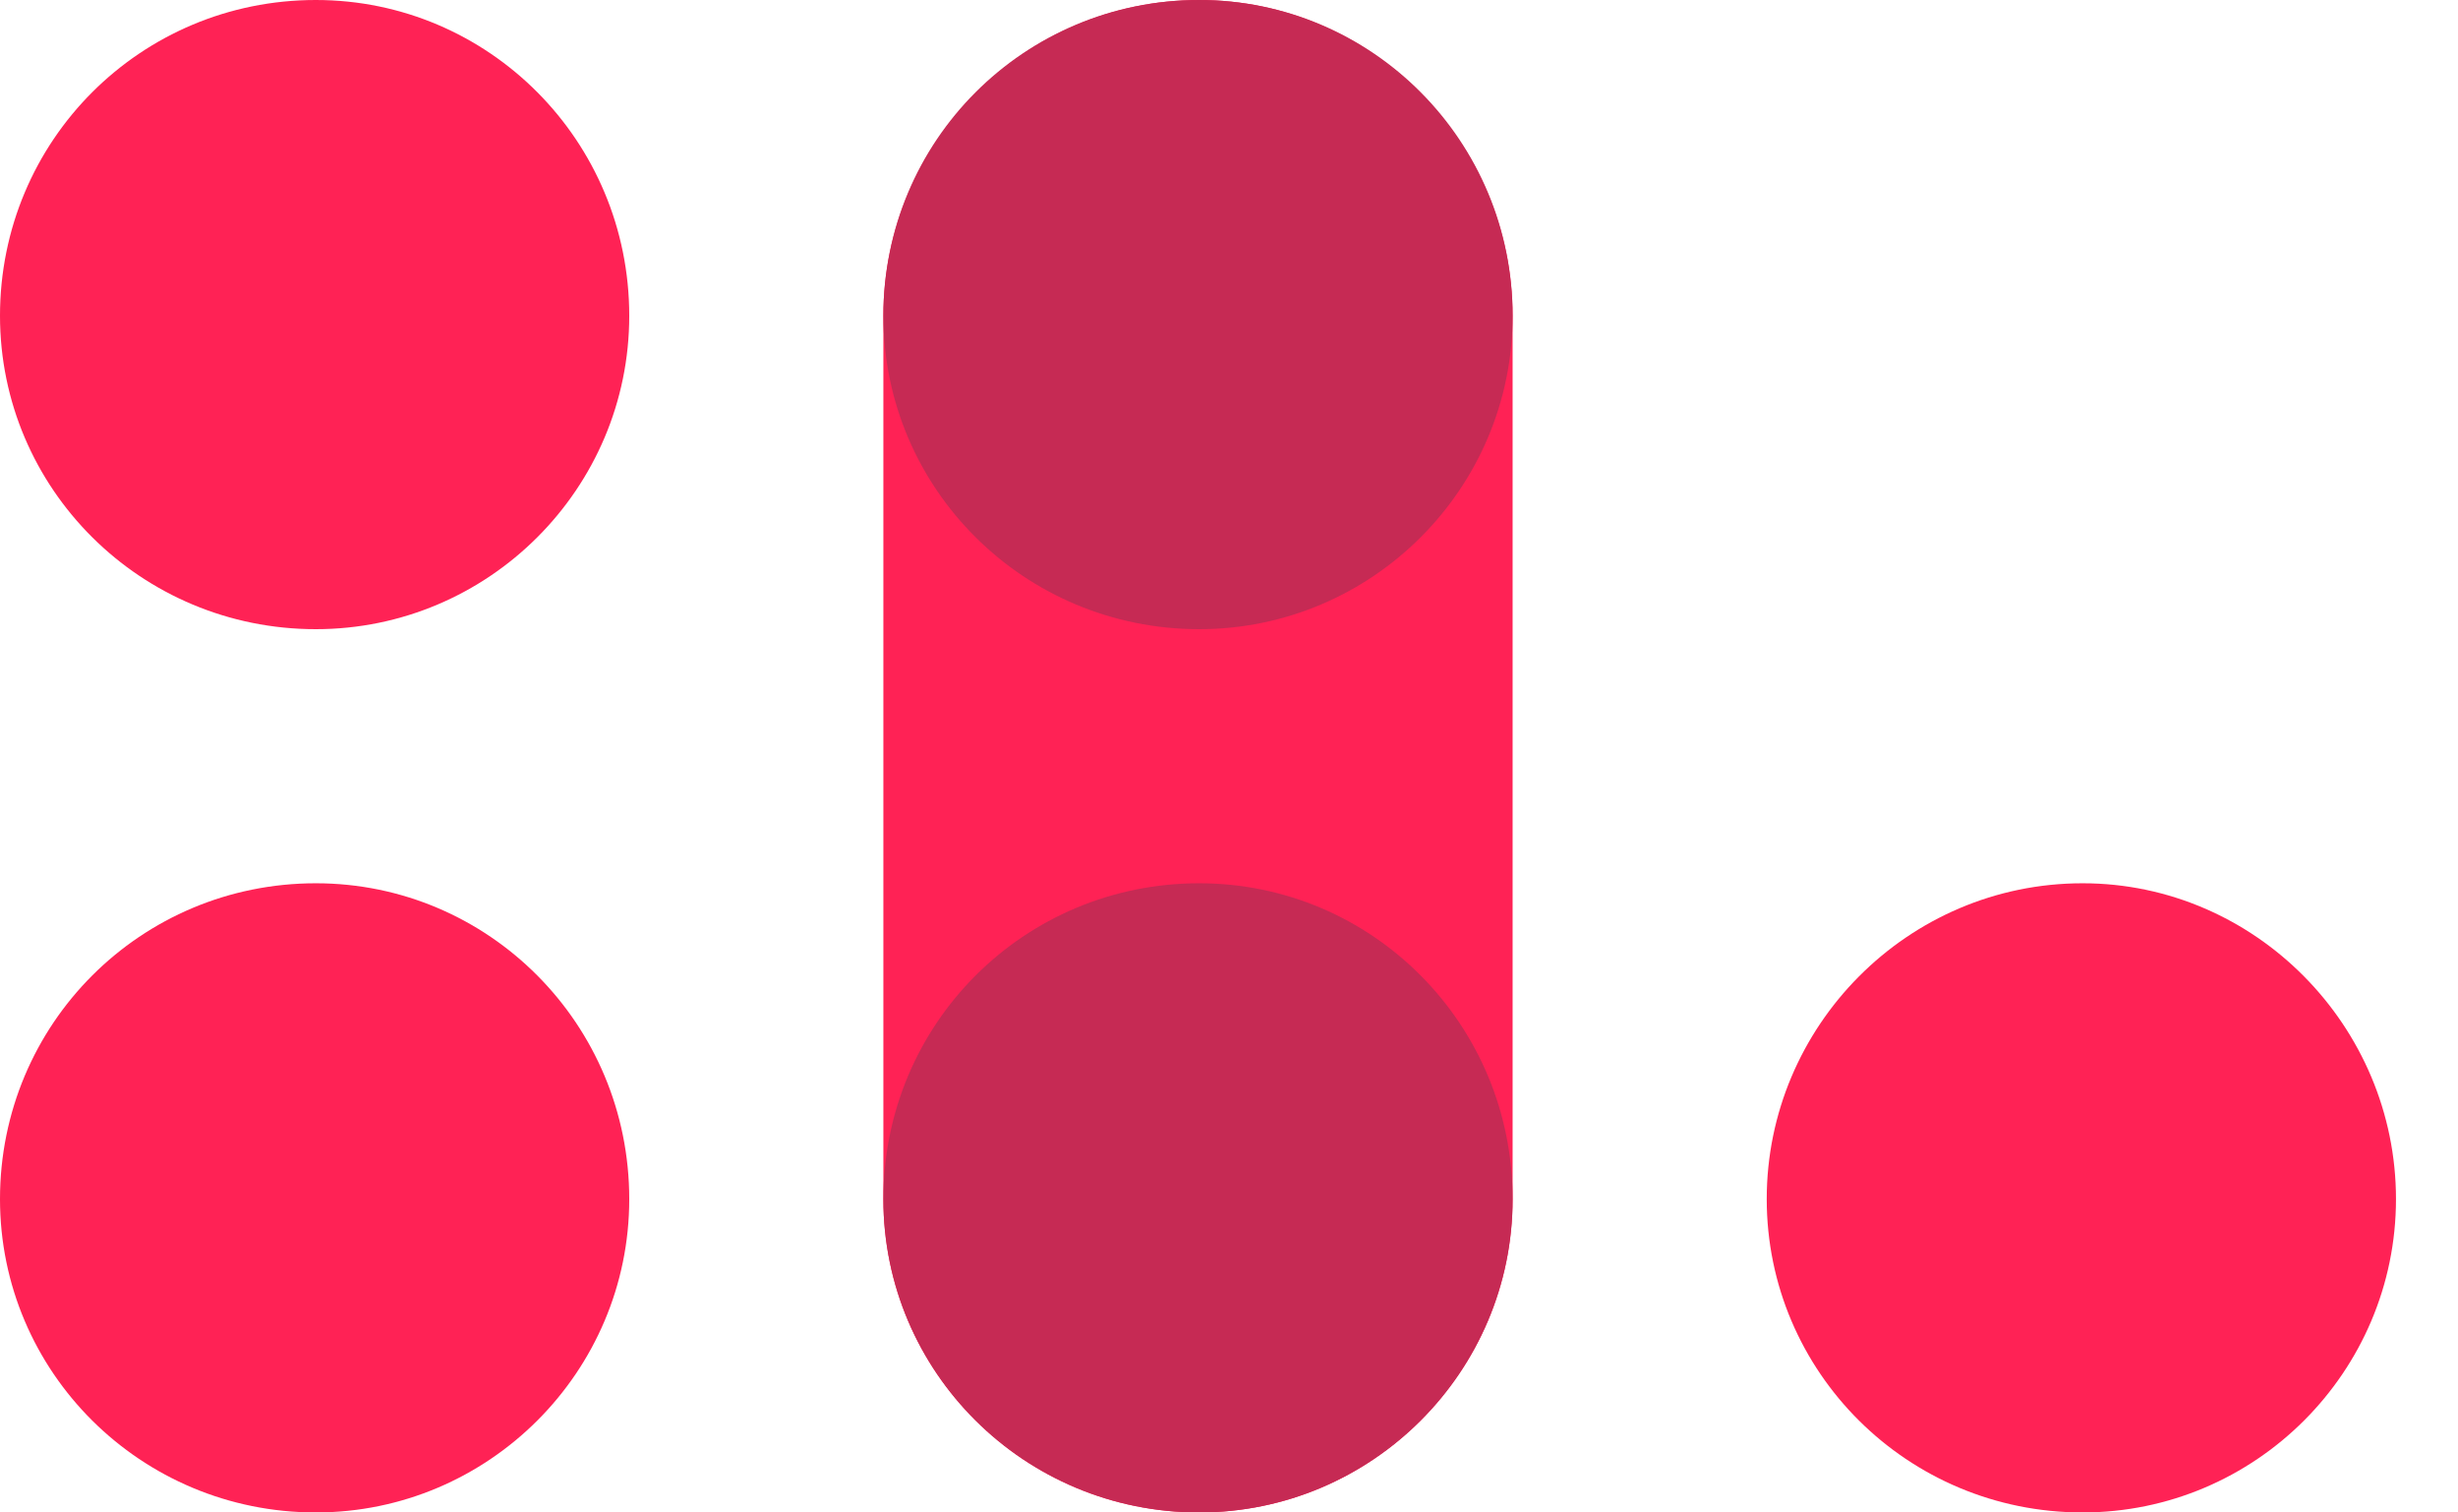 <svg width="39" height="24" viewBox="0 0 39 24" fill="none" xmlns="http://www.w3.org/2000/svg">
<path fill-rule="evenodd" clip-rule="evenodd" d="M0 19.028C0 21.768 2.232 24 5.011 24C7.752 24 9.984 21.768 9.984 19.028C9.984 16.248 7.752 14.016 5.011 14.016C2.232 14.016 0 16.248 0 19.028Z" fill="#FF2255"/>
<path fill-rule="evenodd" clip-rule="evenodd" d="M9.984 5.011C9.984 2.232 7.752 0 5.011 0C2.232 0 0 2.232 0 5.011C0 7.752 2.232 9.984 5.011 9.984C7.752 9.984 9.984 7.752 9.984 5.011Z" fill="#FF2255"/>
<path fill-rule="evenodd" clip-rule="evenodd" d="M14.016 5.011V19.028C14.016 21.768 16.248 24 19.027 24C21.768 24 24 21.768 24 19.028V5.011C24 2.271 21.768 0 19.027 0C16.248 0 14.016 2.271 14.016 5.011Z" fill="#FF2255"/>
<path fill-rule="evenodd" clip-rule="evenodd" d="M24 5.011C24 2.232 21.768 0 19.027 0C16.248 0 14.016 2.232 14.016 5.011C14.016 7.752 16.248 9.984 19.027 9.984C21.768 9.984 24 7.752 24 5.011Z" fill="#C62A54"/>
<path fill-rule="evenodd" clip-rule="evenodd" d="M24 19.028C24 16.248 21.768 14.016 19.027 14.016C16.248 14.016 14.016 16.248 14.016 19.028C14.016 21.768 16.248 24 19.027 24C21.768 24 24 21.768 24 19.028Z" fill="#C62A54"/>
<path fill-rule="evenodd" clip-rule="evenodd" d="M28.032 19.027C28.032 21.768 30.264 24 33.044 24C35.784 24 38.016 21.768 38.016 19.027C38.016 16.287 35.784 14.016 33.044 14.016C30.264 14.016 28.032 16.287 28.032 19.027Z" fill="#FF2255"/>
</svg>
